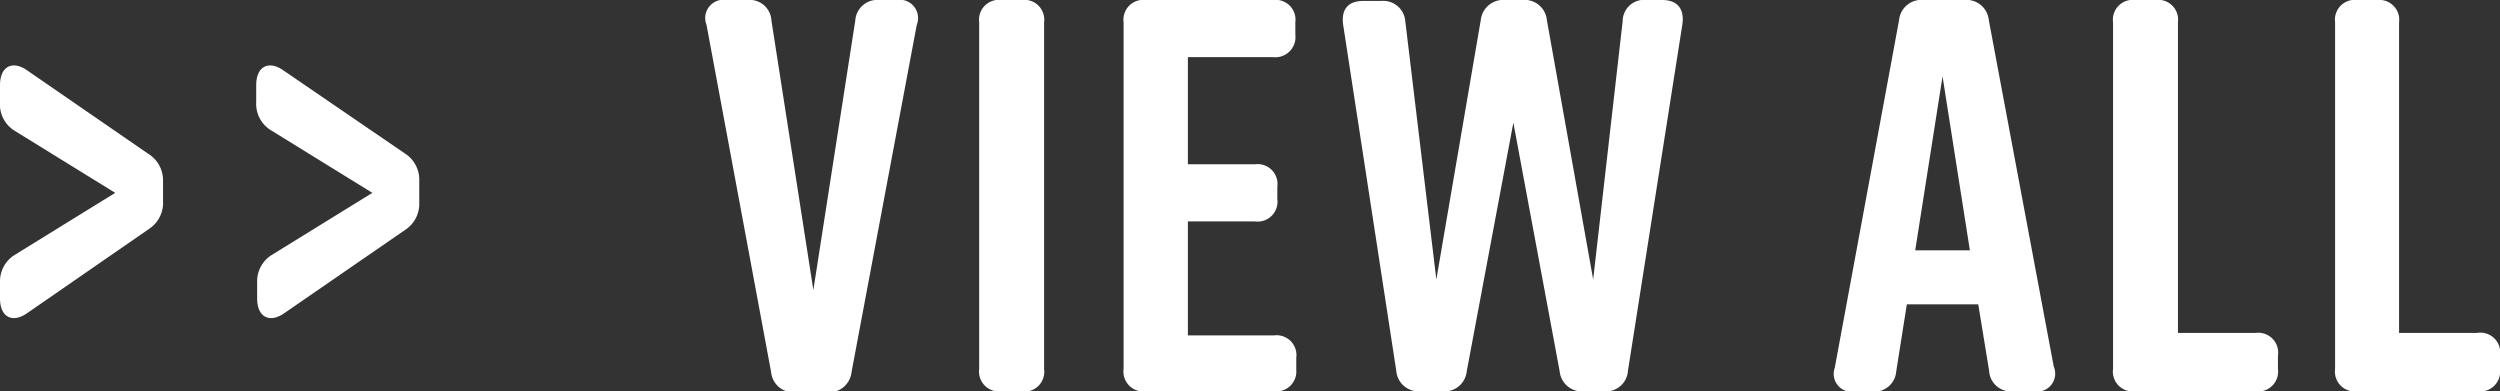 <svg id="レイヤー_1" data-name="レイヤー 1" xmlns="http://www.w3.org/2000/svg" viewBox="0 0 80.5 12.6"><rect x="0" y="0" width="80.5" height="12.6" fill="#333333" stroke="none"/><defs><style>.cls-1{fill:#fff;}</style></defs><path class="cls-1" d="M.75,3.48V2.94c0-.6.4-.81.88-.47L5.52,5.15A1,1,0,0,1,6,6v.69a1,1,0,0,1-.45.88L1.63,10.28c-.48.34-.88.13-.88-.47V9.27a1,1,0,0,1,.47-.86l3.24-2-3.24-2A1,1,0,0,1,.75,3.48Z" transform="translate(-0.75 -0.2)"/><path class="cls-1" d="M9,3.48V2.94c0-.6.4-.81.88-.47L13.8,5.15a1,1,0,0,1,.45.88v.69a1,1,0,0,1-.45.88L9.91,10.28c-.48.34-.88.13-.88-.47V9.27a1,1,0,0,1,.47-.86l3.24-2-3.24-2A1,1,0,0,1,9,3.48Z" transform="translate(-0.75 -0.2)"/><path class="cls-1" d="M30.27,1l-2.1,11.18a.73.73,0,0,1-.8.65h-1a.72.72,0,0,1-.79-.65L23.5,1A.59.59,0,0,1,24.15.2h.67a.7.7,0,0,1,.77.66l1.35,8.68L28.29.86A.71.71,0,0,1,29.07.2h.55A.59.59,0,0,1,30.27,1Z" transform="translate(-0.75 -0.2)"/><path class="cls-1" d="M33.62,12.8H33a.64.64,0,0,1-.72-.72V.92A.64.64,0,0,1,33,.2h.65a.64.64,0,0,1,.72.72V12.08A.64.64,0,0,1,33.62,12.8Z" transform="translate(-0.75 -0.2)"/><path class="cls-1" d="M41.79,12.8H37.65a.64.64,0,0,1-.72-.72V.92A.64.64,0,0,1,37.65.2h4.09a.64.64,0,0,1,.72.72v.39a.65.65,0,0,1-.72.73H39V5.49h2.16a.64.64,0,0,1,.72.72v.4a.64.64,0,0,1-.72.72H39V11h2.77a.64.64,0,0,1,.72.72v.39A.64.64,0,0,1,41.79,12.8Z" transform="translate(-0.75 -0.2)"/><path class="cls-1" d="M54.92,1,53.17,12.14a.71.71,0,0,1-.78.66h-.63a.72.72,0,0,1-.79-.65l-1.49-8-1.5,8a.72.72,0,0,1-.79.65h-.7a.72.72,0,0,1-.78-.66L44,1c-.07-.5.16-.77.65-.77h.59A.71.71,0,0,1,46,.88l1,8.32L48.43.85a.73.73,0,0,1,.8-.65h.54a.72.72,0,0,1,.79.65L52.05,9.2,53,.88A.69.69,0,0,1,53.78.2h.49C54.75.2,55,.47,54.92,1Z" transform="translate(-0.75 -0.2)"/><path class="cls-1" d="M66.24,12.8h-.67a.7.7,0,0,1-.77-.66L64.45,10h-2.3l-.34,2.15a.71.71,0,0,1-.78.66h-.56a.58.58,0,0,1-.64-.77L61.9.85A.72.72,0,0,1,62.69.2H64a.72.72,0,0,1,.79.65L66.88,12A.58.58,0,0,1,66.24,12.8ZM64.18,8.26l-.88-5.6-.88,5.6Z" transform="translate(-0.75 -0.2)"/><path class="cls-1" d="M74.1,11.65v.43a.64.64,0,0,1-.72.72H69.51a.64.64,0,0,1-.72-.72V.92A.64.64,0,0,1,69.51.2h.65a.64.64,0,0,1,.72.72v10h2.5A.64.64,0,0,1,74.1,11.65Z" transform="translate(-0.75 -0.2)"/><path class="cls-1" d="M81.25,11.65v.43a.64.64,0,0,1-.72.72H76.66a.64.64,0,0,1-.72-.72V.92A.64.64,0,0,1,76.66.2h.64A.64.64,0,0,1,78,.92v10h2.51A.64.64,0,0,1,81.25,11.65Z" transform="translate(-0.75 -0.2)"/></svg>